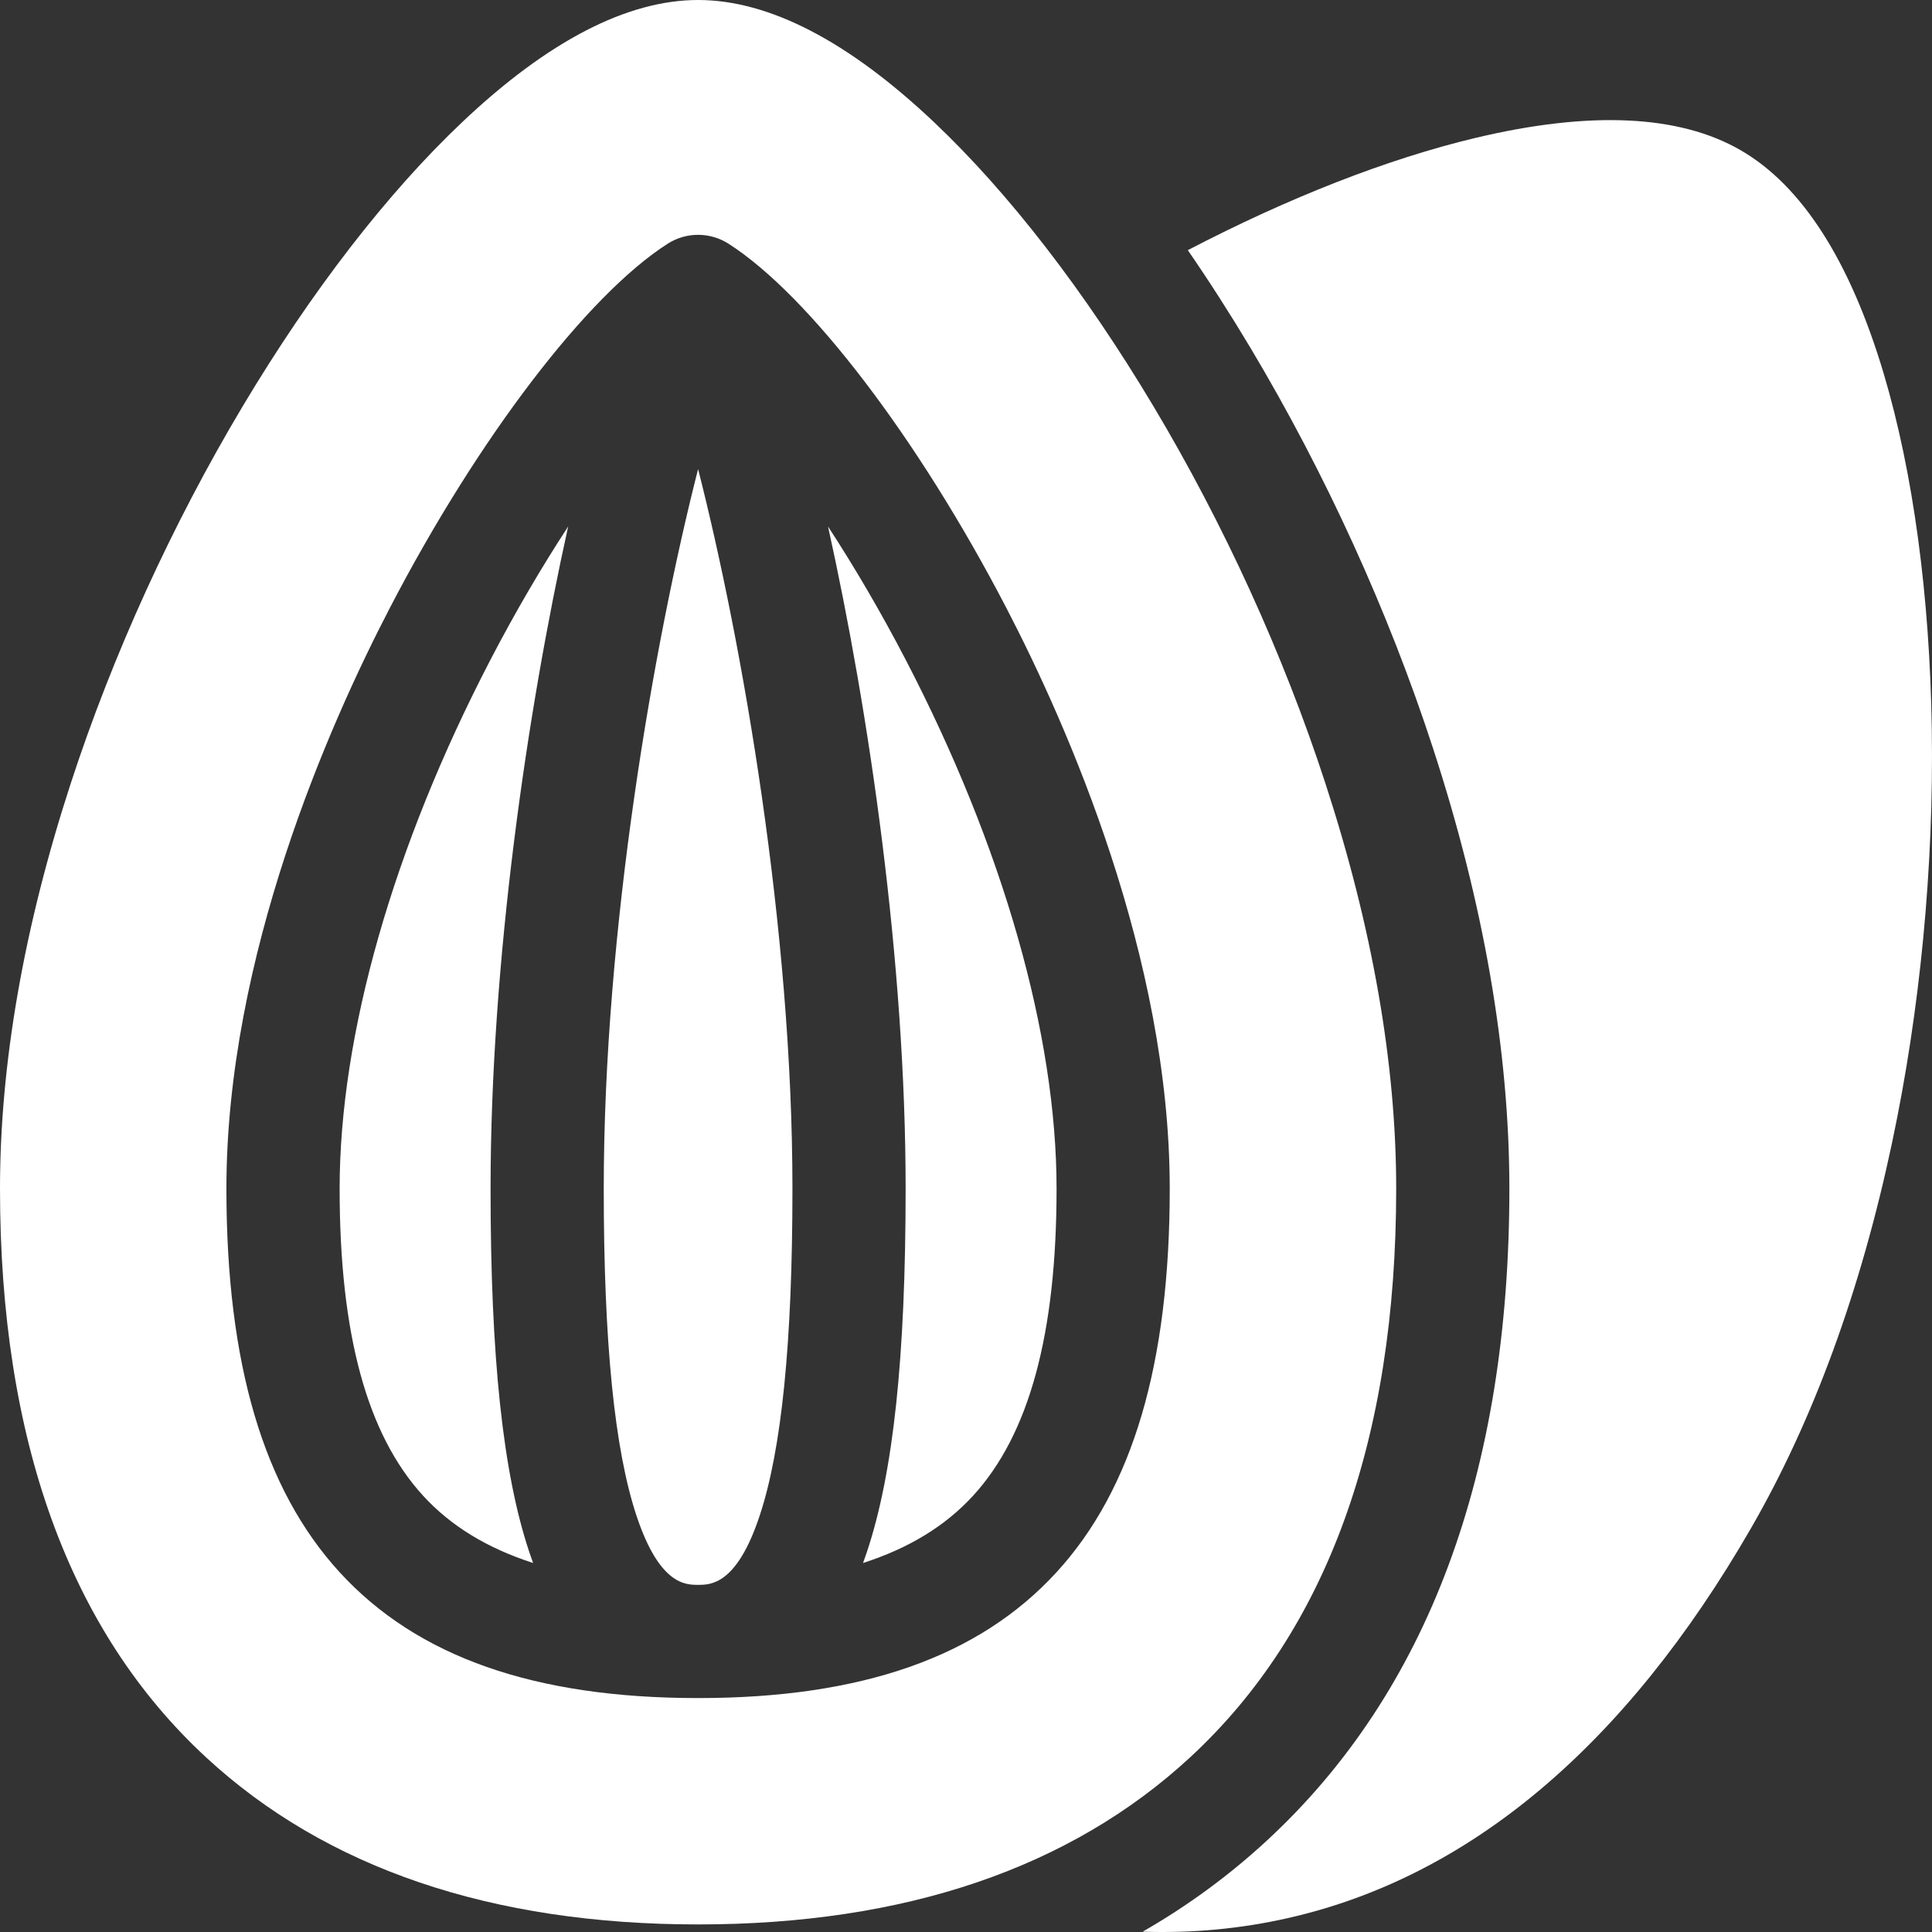 <svg width="48" height="48" viewBox="0 0 48 48" fill="none" xmlns="http://www.w3.org/2000/svg">
<rect x="0" y="0" width="48" height="48" fill="#333333" stroke="none"/>
<g clip-path="url(#clip0_386_142)">
<path d="M47.995 18.122C47.945 14.796 47.532 11.741 46.801 9.285C45.965 6.48 44.768 4.611 43.244 3.731C41.719 2.85 39.502 2.748 36.655 3.427C34.48 3.946 32.031 4.903 29.511 6.215C30.044 6.989 30.564 7.801 31.069 8.645C32.93 11.761 34.498 15.199 35.602 18.587C36.862 22.449 37.5 26.131 37.5 29.531C37.5 36.584 35.474 42.033 31.477 45.727C30.535 46.597 29.505 47.352 28.389 47.992C29.617 48.033 30.822 47.921 31.999 47.654C36.511 46.634 40.38 43.378 43.498 37.977C45.05 35.29 46.232 32.059 47.011 28.375C47.706 25.09 48.046 21.545 47.995 18.122Z" fill="white"/>
<path d="M12.185 16.392C9.768 21.041 8.438 25.707 8.438 29.531C8.438 33.142 9.117 35.639 10.514 37.163C11.199 37.911 12.104 38.465 13.245 38.832C13.212 38.743 13.18 38.651 13.149 38.558C12.493 36.59 12.188 33.722 12.188 29.531C12.188 23.915 13.092 17.702 14.116 13.08C13.469 14.071 12.813 15.184 12.185 16.392Z" fill="white"/>
<path d="M15 29.531C15 33.357 15.267 36.019 15.817 37.668C16.386 39.375 17.033 39.375 17.344 39.375C17.655 39.375 18.302 39.375 18.87 37.668C19.42 36.019 19.688 33.357 19.688 29.531C19.688 23.083 18.443 15.965 17.344 11.654C16.244 15.965 15 23.083 15 29.531Z" fill="white"/>
<path d="M32.928 19.459C31.888 16.267 30.41 13.026 28.654 10.088C26.948 7.232 25.063 4.792 23.202 3.032C21.075 1.02 19.104 0 17.344 0C15.583 0 13.612 1.02 11.486 3.032C9.625 4.792 7.739 7.232 6.033 10.088C4.278 13.026 2.8 16.267 1.759 19.459C0.592 23.039 0 26.428 0 29.531C0 35.768 1.723 40.522 5.12 43.661C8.1 46.416 12.213 47.812 17.344 47.812C22.475 47.812 26.587 46.416 29.568 43.661C32.965 40.522 34.688 35.768 34.688 29.531C34.688 26.428 34.096 23.039 32.928 19.459ZM26.247 39.064C24.32 41.166 21.408 42.188 17.344 42.188C13.28 42.188 10.367 41.166 8.44 39.064C6.546 36.997 5.625 33.879 5.625 29.531C5.625 23.774 8.172 18.015 9.69 15.095C11.877 10.887 14.584 7.339 16.585 6.057C17.047 5.76 17.64 5.76 18.103 6.057C20.104 7.339 22.81 10.887 24.998 15.095C26.516 18.015 29.062 23.774 29.062 29.531C29.062 33.879 28.142 36.997 26.247 39.064Z" fill="white"/>
<path d="M20.572 13.08C21.596 17.702 22.5 23.915 22.5 29.531C22.5 33.722 22.195 36.59 21.538 38.558C21.507 38.651 21.475 38.743 21.442 38.832C22.583 38.465 23.488 37.911 24.174 37.163C25.571 35.639 26.25 33.142 26.25 29.531C26.25 25.707 24.919 21.041 22.502 16.392C21.874 15.184 21.218 14.071 20.572 13.08Z" fill="white"/>
</g>
<defs>
<clipPath id="clip0_386_142">
<rect width="48" height="48" fill="white"/>
</clipPath>
</defs>
</svg>
